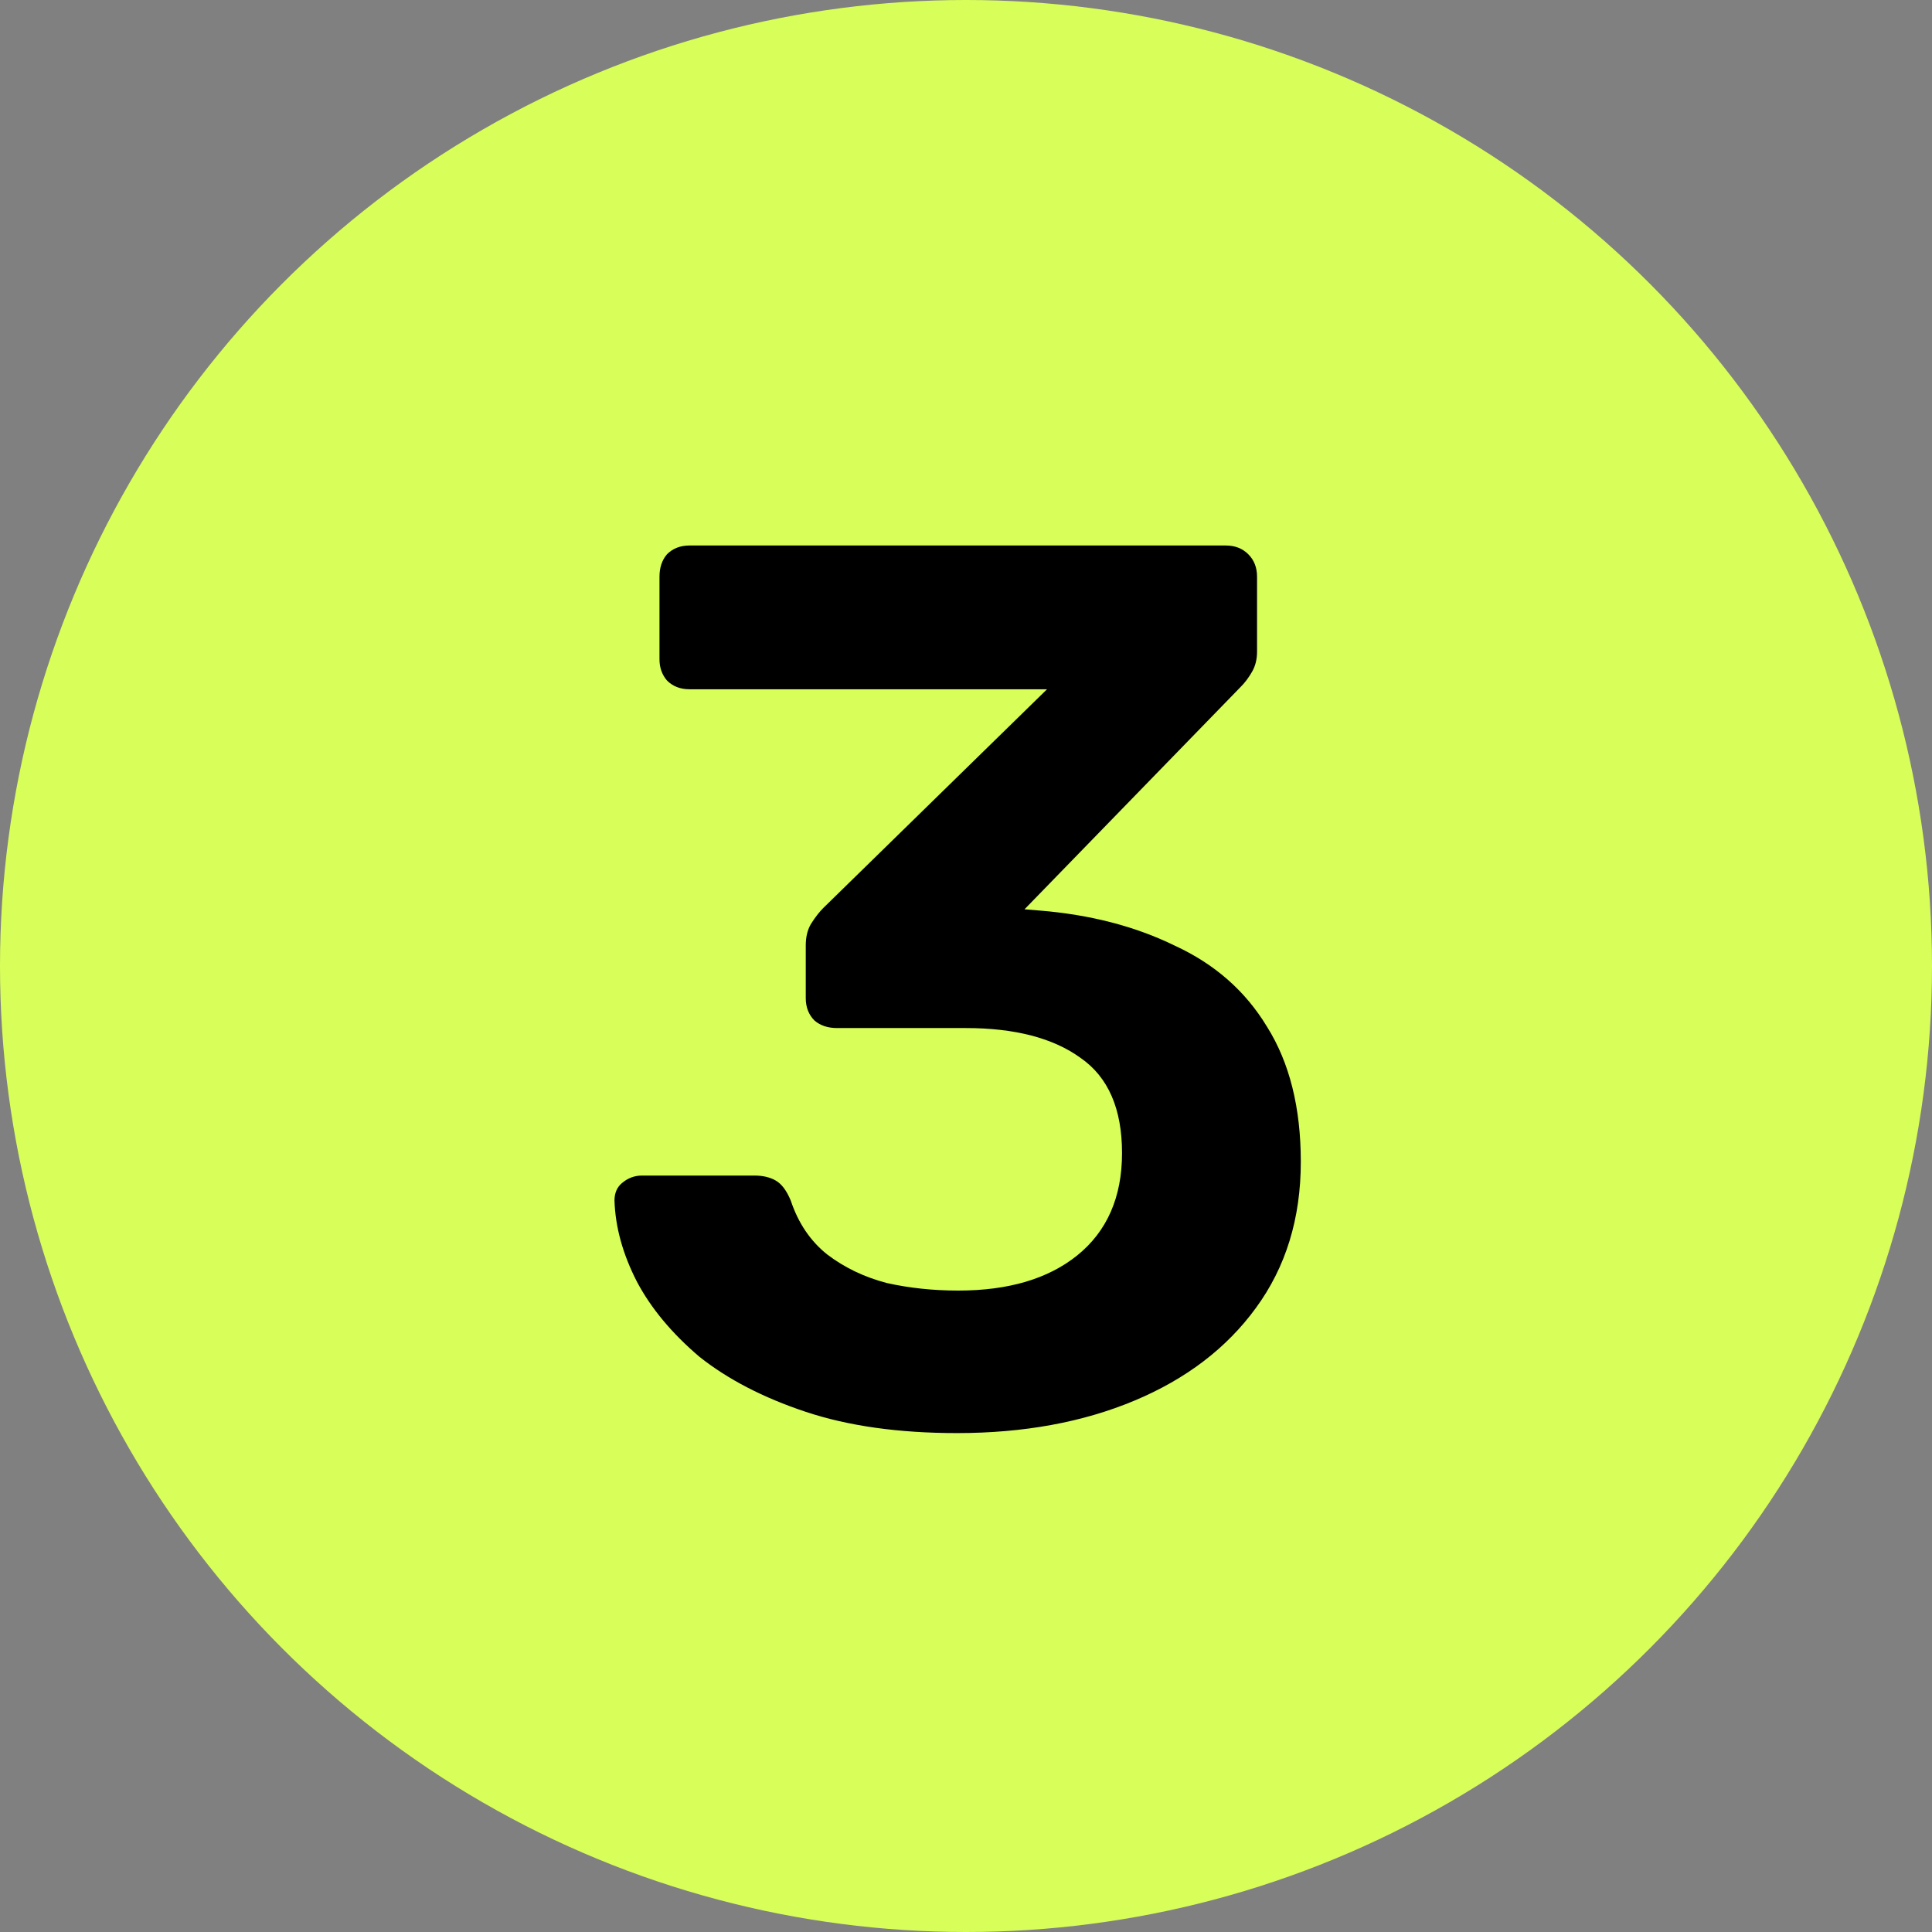 <?xml version="1.0" encoding="UTF-8"?> <svg xmlns="http://www.w3.org/2000/svg" width="34" height="34" viewBox="0 0 34 34" fill="none"><rect x="0" y="0" width="34" height="34" fill="#808080" stroke="none"/> <circle cx="17" cy="17" r="17" fill="#D9FF59" fill-opacity="0.989"></circle> <path d="M16.842 25.22C15.815 25.22 14.928 25.095 14.18 24.846C13.432 24.597 12.809 24.274 12.31 23.878C11.826 23.467 11.459 23.027 11.21 22.558C10.961 22.074 10.829 21.597 10.814 21.128C10.814 20.996 10.858 20.893 10.946 20.82C11.049 20.732 11.166 20.688 11.298 20.688H13.278C13.425 20.688 13.549 20.717 13.652 20.776C13.755 20.835 13.843 20.952 13.916 21.128C14.048 21.524 14.261 21.839 14.554 22.074C14.862 22.309 15.214 22.477 15.61 22.58C16.006 22.668 16.424 22.712 16.864 22.712C17.744 22.712 18.441 22.507 18.954 22.096C19.482 21.671 19.746 21.069 19.746 20.292C19.746 19.515 19.504 18.957 19.02 18.62C18.536 18.268 17.861 18.092 16.996 18.092H14.73C14.569 18.092 14.437 18.048 14.334 17.96C14.231 17.857 14.18 17.725 14.18 17.564V16.64C14.18 16.493 14.209 16.369 14.268 16.266C14.341 16.149 14.415 16.053 14.488 15.98L18.426 12.13H12.134C11.973 12.13 11.841 12.079 11.738 11.976C11.65 11.873 11.606 11.749 11.606 11.602V10.15C11.606 9.989 11.65 9.857 11.738 9.754C11.841 9.651 11.973 9.6 12.134 9.6H21.572C21.733 9.6 21.865 9.651 21.968 9.754C22.071 9.857 22.122 9.989 22.122 10.15V11.47C22.122 11.602 22.093 11.719 22.034 11.822C21.975 11.925 21.909 12.013 21.836 12.086L18.03 16.002L18.294 16.024C19.189 16.097 19.981 16.303 20.67 16.64C21.374 16.963 21.917 17.439 22.298 18.07C22.694 18.701 22.892 19.493 22.892 20.446C22.892 21.443 22.628 22.301 22.1 23.02C21.587 23.724 20.875 24.267 19.966 24.648C19.057 25.029 18.015 25.22 16.842 25.22Z" fill="black"></path> </svg> 